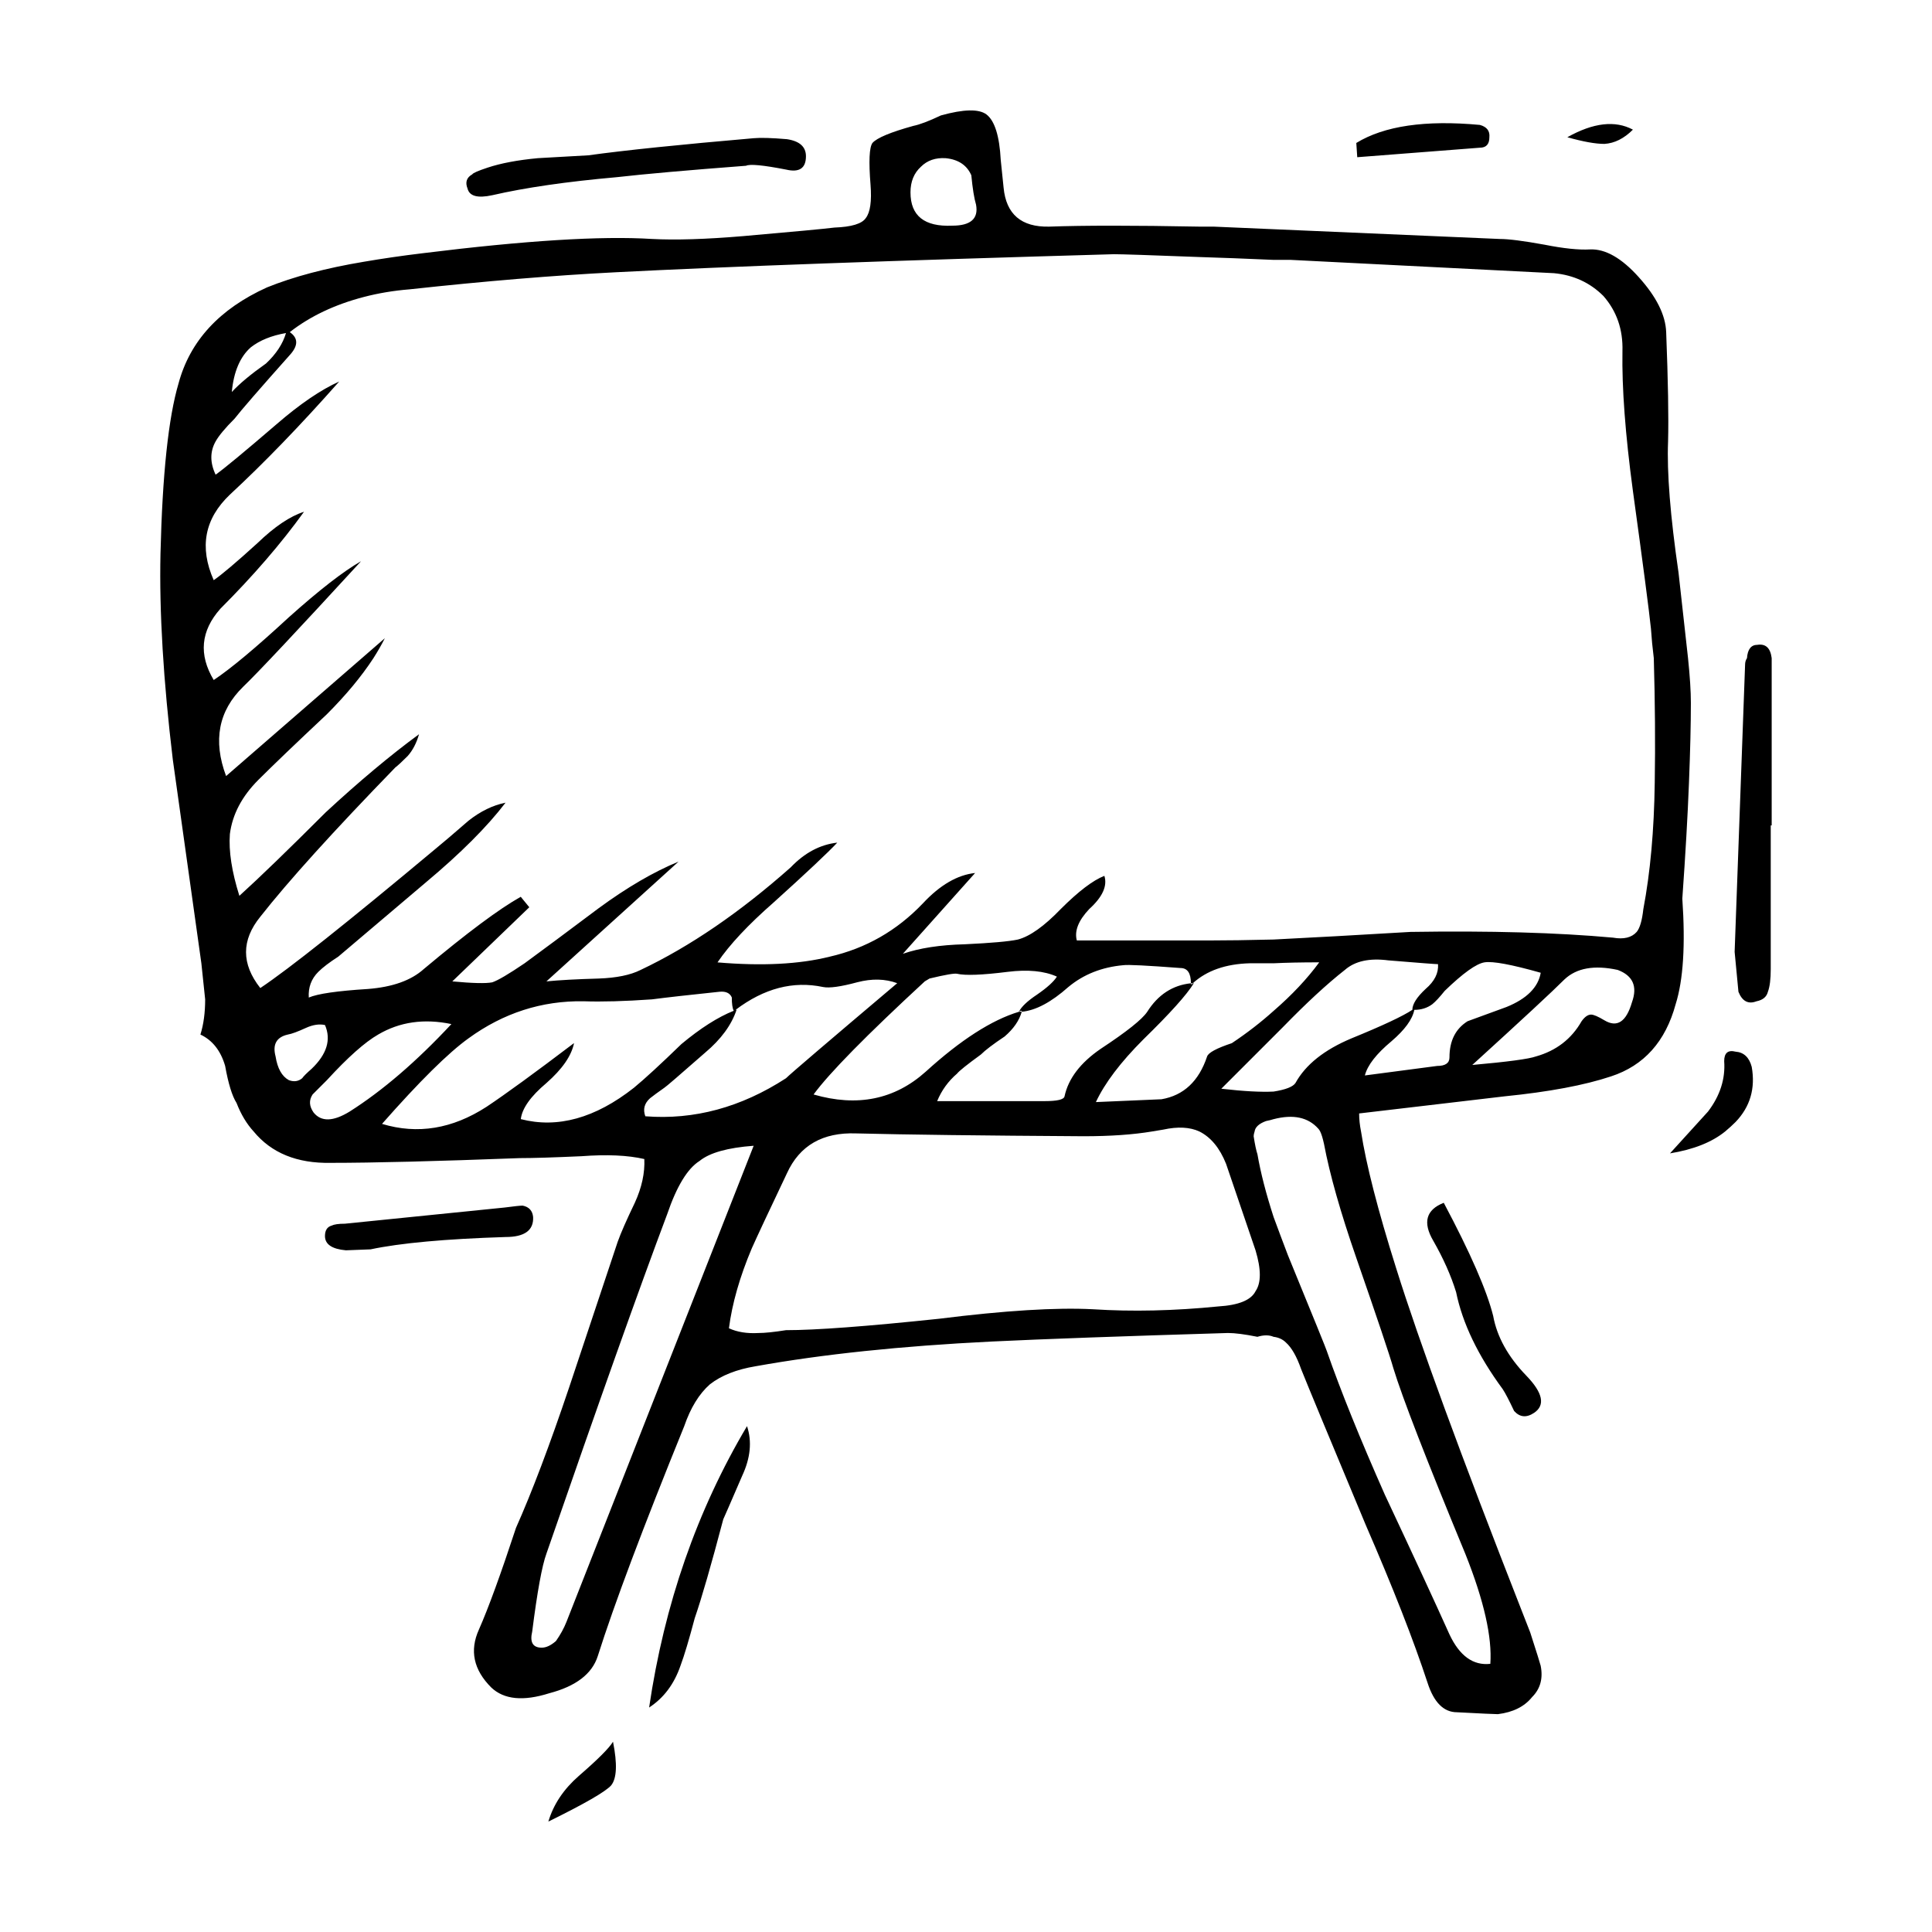 <?xml version="1.0" encoding="UTF-8"?>
<!-- Uploaded to: ICON Repo, www.svgrepo.com, Generator: ICON Repo Mixer Tools -->
<svg fill="#000000" width="800px" height="800px" version="1.1" viewBox="144 144 512 512" xmlns="http://www.w3.org/2000/svg">
 <path d="m565.4 210.1c4.031-0.168 8.312 2.266 12.848 7.305 4.707 5.203 7.141 10.078 7.305 14.605 0.504 12.934 0.672 22.586 0.504 28.969-0.336 8.23 0.59 19.82 2.769 34.762 1.008 8.902 1.848 16.461 2.519 22.672 0.504 4.871 0.754 8.816 0.754 11.84 0 5.715-0.168 12.762-0.504 21.16-0.336 8.73-0.926 18.977-1.762 30.73 0.84 12.262 0.25 21.582-1.762 27.965-2.684 9.91-8.398 16.289-17.129 19.145-7.055 2.352-16.461 4.109-28.215 5.289l-38.543 4.535c0 1.512 0.168 3.102 0.504 4.781 1.344 8.73 4.449 20.828 9.32 36.273 6.047 19.316 17.129 49.543 33.25 90.688l2.266 5.793c1.676 5.203 2.606 8.141 2.769 8.816 0.672 3.359-0.086 6.133-2.266 8.309-2.016 2.519-5.039 4.035-9.07 4.535-0.84 0-4.449-0.168-10.832-0.504-3.527 0-6.133-2.606-7.809-7.812-3.691-11.246-9.152-25.191-16.375-41.816-9.742-23.34-15.453-37.109-17.129-41.312-1.176-3.356-2.519-5.707-4.031-7.047-0.84-0.84-1.93-1.344-3.273-1.512-1.176-0.508-2.606-0.508-4.281 0-3.359-0.676-5.961-1.008-7.809-1.008-27.879 0.84-48.789 1.594-62.723 2.266-23.844 1.176-44.672 3.356-62.473 6.551-5.039 0.84-9.07 2.434-12.09 4.785-2.856 2.519-5.125 6.211-6.801 11.078-10.918 26.875-18.559 47.191-22.922 60.965-1.512 4.707-5.793 7.977-12.848 9.824-6.887 2.18-12.004 1.676-15.367-1.516-4.707-4.699-5.793-9.82-3.273-15.367 2.519-5.707 5.793-14.691 9.824-26.953 4.195-9.406 8.902-21.828 14.105-37.281 7.559-22.672 11.84-35.52 12.848-38.535 0.84-2.352 2.352-5.793 4.535-10.332 1.848-4.031 2.684-7.891 2.519-11.586-4.367-1.008-9.91-1.258-16.625-0.75-7.391 0.332-12.848 0.504-16.375 0.504-22.168 0.84-38.879 1.258-50.129 1.258-8.902 0.168-15.703-2.606-20.402-8.312-1.848-2.012-3.359-4.527-4.535-7.559-1.176-1.844-2.18-5.125-3.023-9.82-1.176-4.035-3.359-6.805-6.551-8.312 0.84-2.684 1.258-5.793 1.258-9.32l-1.008-9.574c-1.676-11.922-4.195-29.895-7.559-53.906-2.519-20.988-3.613-39.211-3.273-54.664 0.504-20.992 2.102-36.023 4.785-45.09 3.023-11.25 10.832-19.734 23.426-25.441 7.055-2.852 15.617-5.125 25.695-6.805 4.871-0.836 10.078-1.594 15.617-2.262 27.039-3.359 47.273-4.621 60.711-3.777 6.211 0.332 14.273 0.086 24.184-0.754 13.438-1.176 21.496-1.93 24.184-2.266 4.535-0.168 7.305-1.008 8.312-2.519 1.176-1.512 1.598-4.449 1.258-8.816-0.504-6.211-0.332-9.91 0.504-11.082 1.176-1.344 4.785-2.852 10.832-4.527 1.676-0.332 4.117-1.258 7.305-2.769 6.047-1.684 10.078-1.77 12.09-0.258 2.18 1.684 3.441 5.715 3.777 12.09l0.754 7.305c0.672 7.047 4.707 10.496 12.09 10.328 9.07-0.332 22.34-0.332 39.801 0h3.777l75.824 3.273c2.352 0 6.297 0.504 11.84 1.512 5.051 1.004 9.082 1.426 12.102 1.258zm-6.043-29.73c6.887-3.863 12.68-4.527 17.383-2.012-2.352 2.352-4.871 3.613-7.559 3.777-2.356 0.004-5.629-0.586-9.824-1.766zm-23.176 2.773-32.496 2.519-0.25-3.777c7.387-4.527 18.305-6.125 32.746-4.781 1.848 0.504 2.684 1.594 2.519 3.269 0 1.844-0.844 2.769-2.519 2.769zm19.648 33.254-69.777-3.527h-4.535c-7.559-0.332-14.105-0.586-19.648-0.754-13.098-0.504-20.656-0.75-22.672-0.75-58.441 1.676-102.44 3.269-132 4.785-16.461 0.836-34.676 2.352-54.664 4.527-4.195 0.336-8.227 1.008-12.09 2.016-7.723 2.012-14.273 5.125-19.648 9.32 2.18 1.512 2.266 3.445 0.25 5.793-8.227 9.234-13.184 14.949-14.863 17.125-2.519 2.519-4.195 4.535-5.039 6.047-1.512 2.684-1.512 5.629 0 8.816 2.348-1.676 7.723-6.133 16.121-13.348 6.211-5.375 11.754-9.152 16.625-11.336-10.246 11.586-19.902 21.578-28.969 29.973-6.715 6.387-8.148 13.945-4.281 22.672 2.18-1.512 6.047-4.781 11.586-9.82 4.535-4.367 8.652-7.141 12.344-8.312-6.047 8.398-13.438 16.965-22.168 25.695-5.211 5.879-5.793 12.176-1.762 18.895 4.535-3.023 11.168-8.559 19.902-16.625 8.062-7.219 14.445-12.172 19.145-14.863-16.965 18.477-27.379 29.559-31.234 33.258-6.551 6.383-8.062 14.273-4.535 23.68l42.066-36.527c-0.84 1.676-1.848 3.441-3.023 5.289-3.188 4.871-7.305 9.824-12.344 14.863-8.227 7.723-14.273 13.516-18.137 17.375-4.367 4.367-6.887 9.152-7.559 14.363-0.336 4.527 0.504 9.992 2.519 16.375 5.371-4.871 13.012-12.262 22.922-22.168 8.902-8.227 17.129-15.113 24.688-20.656-0.672 2.352-1.676 4.281-3.023 5.789-1.512 1.516-2.606 2.519-3.273 3.027-16.461 16.957-28.379 30.145-35.77 39.551-5.039 6.211-5.039 12.508 0 18.895 7.559-5.039 23.09-17.383 46.602-37.031 1.848-1.512 4.707-3.945 8.566-7.305 3.188-2.519 6.465-4.109 9.824-4.785-4.871 6.383-11.926 13.438-21.16 21.16-14.273 12.09-22 18.641-23.176 19.648-2.352 1.512-4.109 2.852-5.289 4.031-1.848 1.844-2.684 4.109-2.519 6.801 2.352-1.008 7.559-1.762 15.617-2.266 6.551-0.504 11.504-2.262 14.863-5.289 11.422-9.566 19.984-15.949 25.695-19.145l2.266 2.769-20.402 19.648c5.375 0.504 8.902 0.586 10.578 0.25 1.512-0.504 4.367-2.188 8.566-5.039 4.367-3.188 10.918-8.062 19.648-14.609 7.559-5.543 14.609-9.652 21.16-12.34l-35.016 31.738c3.359-0.332 7.977-0.59 13.855-0.754 4.699-0.168 8.398-0.922 11.082-2.266 13.098-6.207 26.363-15.281 39.801-27.199 3.691-3.863 7.809-6.047 12.344-6.551-2.519 2.684-8.148 7.977-16.879 15.863-6.715 5.879-11.668 11.168-14.863 15.871 11.754 1.008 21.664 0.504 29.727-1.512 9.574-2.188 17.801-6.887 24.688-14.113 4.535-4.867 9.152-7.559 13.855-8.062l-19.145 21.41c4.367-1.512 9.824-2.352 16.375-2.519 7.055-0.332 11.754-0.754 14.105-1.258 3.188-0.84 6.969-3.527 11.336-8.062 4.707-4.707 8.566-7.644 11.586-8.816 0.84 2.684-0.504 5.621-4.031 8.816-2.852 3.023-3.945 5.789-3.273 8.309h34.762c4.871 0 10.664-0.086 17.383-0.25 10.078-0.504 22.168-1.176 36.273-2.016 20.992-0.332 38.879 0.172 53.656 1.516 2.852 0.504 4.953 0 6.297-1.516 0.84-1.004 1.426-3.023 1.762-6.039 1.848-9.742 2.856-20.906 3.023-33.504 0.168-10.242 0.086-21.246-0.25-33-0.336-2.684-0.59-5.289-0.754-7.809-0.504-4.871-2.102-17.051-4.785-36.527-2.016-14.949-2.938-27.293-2.769-37.035 0.168-5.707-1.512-10.578-5.039-14.605-3.527-3.531-7.894-5.551-13.098-6.051zm-154.42-25.949c-1.176-2.684-3.445-4.195-6.801-4.527-2.684-0.168-4.871 0.586-6.551 2.262-1.848 1.684-2.769 3.949-2.769 6.805 0 6.211 3.691 9.148 11.082 8.816 4.867 0 6.969-1.848 6.297-5.547-0.5-1.68-0.922-4.285-1.258-7.809zm92.199 208.58c-4.699 0-8.73 0.086-12.09 0.25h-6.297c-6.383 0.168-11.422 1.934-15.113 5.289h-0.504c0-2.684-0.922-4.031-2.769-4.031-8.902-0.672-13.941-0.926-15.113-0.754-5.707 0.508-10.578 2.434-14.609 5.793-4.535 4.031-8.645 6.211-12.344 6.551v-0.25c-0.336 0-0.59 0.086-0.754 0.25 0.672-1.344 2.266-2.852 4.785-4.527 2.684-1.848 4.449-3.445 5.289-4.785-3.359-1.512-7.727-1.934-13.098-1.258-6.715 0.84-11.168 1.008-13.352 0.504-0.672-0.168-3.109 0.25-7.305 1.258l-1.258 0.754c-15.453 14.273-25.277 24.262-29.473 29.977 11.586 3.356 21.496 1.344 29.727-6.047 9.234-8.398 17.469-13.688 24.688-15.871h0.754c-0.672 2.352-2.188 4.535-4.535 6.551-3.023 2.016-5.125 3.613-6.297 4.785-3.691 2.684-5.793 4.367-6.297 5.039-2.352 2.016-4.117 4.453-5.289 7.305h28.465c3.359 0 5.125-0.418 5.289-1.258 1.008-4.707 4.195-8.902 9.574-12.594 6.887-4.535 11-7.809 12.344-9.824 2.852-4.527 6.715-7.047 11.586-7.559v0.25c0.336 0 0.504-0.086 0.504-0.25h0.25c-1.848 3.027-6.297 7.981-13.352 14.863-6.047 6.047-10.242 11.586-12.594 16.625 4.031-0.168 9.824-0.418 17.383-0.75 5.879-1.008 9.906-4.785 12.09-11.336 0.332-1.008 2.519-2.188 6.551-3.527 4.031-2.684 7.723-5.547 11.082-8.566 4.859-4.211 8.891-8.492 12.082-12.855zm18.387-0.512c-5.039-0.672-8.902 0.172-11.586 2.519-4.707 3.691-10.16 8.73-16.375 15.113-0.84 0.84-1.676 1.684-2.519 2.519-5.879 5.879-10.496 10.5-13.855 13.855 5.879 0.676 10.496 0.926 13.855 0.754 3.188-0.504 5.125-1.258 5.793-2.266 2.684-4.871 7.644-8.816 14.863-11.84 8.227-3.359 13.602-5.879 16.121-7.559 0-1.512 1.176-3.359 3.527-5.547 2.352-2.012 3.441-4.195 3.273-6.551-0.504 0.008-4.871-0.324-13.098-1zm101.27-35.77v38.039c0 2.684-0.25 4.707-0.754 6.047-0.336 1.344-1.344 2.188-3.023 2.519-2.18 0.84-3.777 0-4.785-2.519l-1.008-10.578 2.769-76.082c0-0.672 0.168-1.258 0.504-1.762 0.168-2.352 1.094-3.527 2.769-3.527 2.188-0.332 3.445 0.84 3.777 3.527v1.762 42.57h-0.25zm-5.039 63.988c1.008 5.707-0.418 10.578-4.281 14.605-0.84 0.84-1.762 1.684-2.769 2.519-3.527 2.856-8.398 4.785-14.609 5.793l10.078-11.082c3.188-4.195 4.621-8.652 4.281-13.348 0-2.188 1.008-3.027 3.023-2.519 2.184 0.168 3.609 1.512 4.277 4.031zm-49.625-23.18c-3.188 3.195-11.336 10.75-24.434 22.672 9.406-0.836 15.027-1.594 16.879-2.262 5.375-1.516 9.406-4.621 12.09-9.324 0.84-1.176 1.676-1.762 2.519-1.762 0.672 0 1.848 0.504 3.527 1.512 3.359 2.016 5.793 0.418 7.305-4.785 1.512-4.195 0.25-7.047-3.777-8.566-6.215-1.348-10.918-0.508-14.109 2.516zm-25.691 11.086c0.504-0.168 3.949-1.426 10.328-3.777 5.371-2.18 8.398-5.203 9.07-9.07-7.723-2.188-12.68-3.102-14.863-2.769-2.188 0.332-5.707 2.852-10.578 7.559-1.344 1.676-2.434 2.852-3.273 3.527-1.344 1.004-2.938 1.512-4.785 1.512-0.504 2.519-2.519 5.289-6.047 8.309-4.031 3.359-6.383 6.387-7.055 9.074l19.145-2.519c2.18 0 3.273-0.754 3.273-2.266-0.004-4.375 1.594-7.559 4.785-9.578zm-6.301 48.113c7.055 13.27 11.422 23.262 13.098 29.977 1.008 5.547 3.945 10.832 8.816 15.871 4.367 4.527 5.039 7.809 2.016 9.824-2.016 1.344-3.777 1.176-5.289-0.508-1.344-2.852-2.352-4.785-3.023-5.789-6.551-8.902-10.664-17.469-12.344-25.699-1.344-4.363-3.359-8.902-6.047-13.602-2.852-4.867-1.926-8.227 2.773-10.074zm-23.172 14.609c-4.195-12.09-7.055-22.168-8.566-30.23-0.336-1.512-0.672-2.606-1.008-3.273-0.168-0.332-0.332-0.586-0.504-0.75-2.691-3.027-6.637-3.863-11.84-2.519-0.504 0.168-1.176 0.332-2.016 0.504-1.848 0.676-2.856 1.598-3.023 2.769-0.168 0.508-0.25 0.926-0.25 1.258 0.336 2.188 0.672 3.777 1.008 4.785 0.84 4.871 2.266 10.414 4.281 16.625 1.176 3.195 2.434 6.555 3.777 10.078 6.887 16.797 10.328 25.281 10.328 25.449 3.691 10.578 8.816 23.254 15.367 38.039 7.723 16.461 13.438 28.805 17.129 37.031 2.684 5.715 6.297 8.312 10.832 7.809 0.504-7.047-1.676-16.707-6.551-28.969-10.414-25.191-16.793-41.648-19.145-49.375-1.004-3.535-4.281-13.273-9.82-29.23zm-51.137-34.008c-1.008 0.168-2.016 0.332-3.023 0.504-5.039 0.84-11.082 1.258-18.137 1.258-26.867-0.168-46.941-0.418-60.207-0.75-8.902-0.332-15.027 3.188-18.391 10.578-4.871 10.242-7.977 16.883-9.32 19.902-3.188 7.559-5.203 14.609-6.047 21.16 2.18 1.008 4.785 1.426 7.809 1.258 1.676 0 4.117-0.25 7.305-0.754 7.891 0 21.41-1.008 40.559-3.023 17.469-2.188 31.07-3.027 40.809-2.519 10.41 0.672 21.496 0.418 33.25-0.754 5.371-0.332 8.645-1.676 9.824-4.031 1.512-2.188 1.512-5.793 0-10.832l-7.809-22.922c-1.676-4.195-4.031-7.047-7.055-8.566-2.516-1.172-5.703-1.348-9.566-0.508zm-100.01-254.42c-6.047-1.176-9.574-1.512-10.578-1.008-15.453 1.176-26.867 2.188-34.258 3.027-13.266 1.176-24.262 2.769-33 4.781-3.863 0.84-6.047 0.258-6.551-1.762-0.672-1.676-0.25-2.938 1.258-3.777 0.168-0.332 1.512-0.926 4.031-1.762 3.527-1.176 7.977-2.016 13.352-2.519 3.023-0.168 7.473-0.422 13.352-0.754 9.742-1.344 24.348-2.852 43.832-4.535 1.848-0.168 4.785-0.086 8.816 0.258 3.359 0.504 5.039 2.012 5.039 4.527-0.004 3.191-1.766 4.363-5.293 3.523zm-141.82 47.105c-2.852 2.519-4.535 6.469-5.039 11.844 2.016-2.188 5.039-4.707 9.07-7.559 2.684-2.519 4.449-5.203 5.289-8.066-3.863 0.676-6.965 1.938-9.32 3.781zm151.65 169.53c-7.891-1.676-15.617 0.332-23.176 6.047h0.25c-1.344 4.031-4.117 7.809-8.312 11.336-6.887 6.047-10.496 9.148-10.832 9.32-1.676 1.176-2.938 2.102-3.777 2.769-1.512 1.352-1.93 2.941-1.258 4.785 12.934 1.008 25.363-2.352 37.281-10.078 1.176-1.176 11-9.566 29.473-25.191-3.188-1.176-6.715-1.258-10.578-0.25-4.363 1.18-7.394 1.598-9.07 1.262zm-24.184 2.769c-0.504-1.176-1.598-1.676-3.273-1.512-8.062 0.84-14.027 1.512-17.887 2.016-7.219 0.504-13.266 0.672-18.137 0.504-11.082-0.168-21.242 3.109-30.48 9.824-5.375 3.863-13.012 11.422-22.922 22.672 9.406 2.852 18.641 1.344 27.711-4.535 5.039-3.356 12.762-8.984 23.176-16.879-0.672 3.359-3.109 6.883-7.305 10.578-4.195 3.527-6.465 6.723-6.801 9.574 9.738 2.519 19.734-0.25 29.977-8.312 2.852-2.352 7.055-6.211 12.594-11.586 5.039-4.195 9.656-7.141 13.855-8.816-0.34-0.664-0.508-1.844-0.508-3.527zm-8.562 43.336c-3.188 2.012-6.047 6.715-8.566 14.105-7.391 19.645-18.051 49.625-31.992 89.93-1.176 3.195-2.434 10.078-3.777 20.66-0.672 2.852 0.168 4.281 2.519 4.281 1.176 0 2.434-0.586 3.777-1.762 1.176-1.684 2.102-3.359 2.769-5.039l49.625-126.21c-6.887 0.508-11.672 1.848-14.355 4.035zm-98.75-21.414c-2.348 2.352-3.606 3.613-3.777 3.777-1.008 1.512-0.922 3.102 0.25 4.781 2.016 2.519 5.203 2.434 9.574-0.25 8.73-5.543 17.719-13.266 26.953-23.176-7.227-1.512-13.688-0.59-19.398 2.769-3.523 2.023-8.059 6.051-13.602 12.098zm-4.027-3.027c4.031-3.863 5.203-7.723 3.527-11.586-1.512-0.332-3.188-0.086-5.039 0.754-2.188 1.004-3.777 1.594-4.785 1.762-3.023 0.676-4.117 2.606-3.273 5.793 0.504 3.188 1.676 5.289 3.527 6.297 1.344 0.504 2.519 0.332 3.527-0.508 0.332-0.492 1.168-1.332 2.516-2.512zm9.066 48.113c-3.691-0.332-5.543-1.594-5.543-3.777 0-1.512 0.59-2.43 1.762-2.769 0.672-0.332 1.848-0.504 3.527-0.504l42.32-4.289c2.519-0.332 4.117-0.504 4.785-0.504 1.676 0.332 2.606 1.344 2.769 3.023 0.168 3.527-2.266 5.297-7.305 5.297-15.957 0.504-27.879 1.594-35.77 3.269zm61.719 139.3c5.039-4.363 8.062-7.391 9.07-9.07 1.176 5.879 1.008 9.742-0.504 11.586-1.512 1.676-7.055 4.871-16.625 9.574 1.34-4.535 4.027-8.559 8.059-12.09zm26.953-29.215c-1.676 4.871-4.449 8.566-8.312 11.082 4.031-27.379 12.68-52.23 25.945-74.57 1.344 4.035 0.926 8.398-1.258 13.105-3.188 7.391-4.871 11.25-5.039 11.586-3.188 12.09-5.707 20.828-7.559 26.199-1.512 5.703-2.769 9.906-3.777 12.598z" fill-rule="evenodd"/>
</svg>